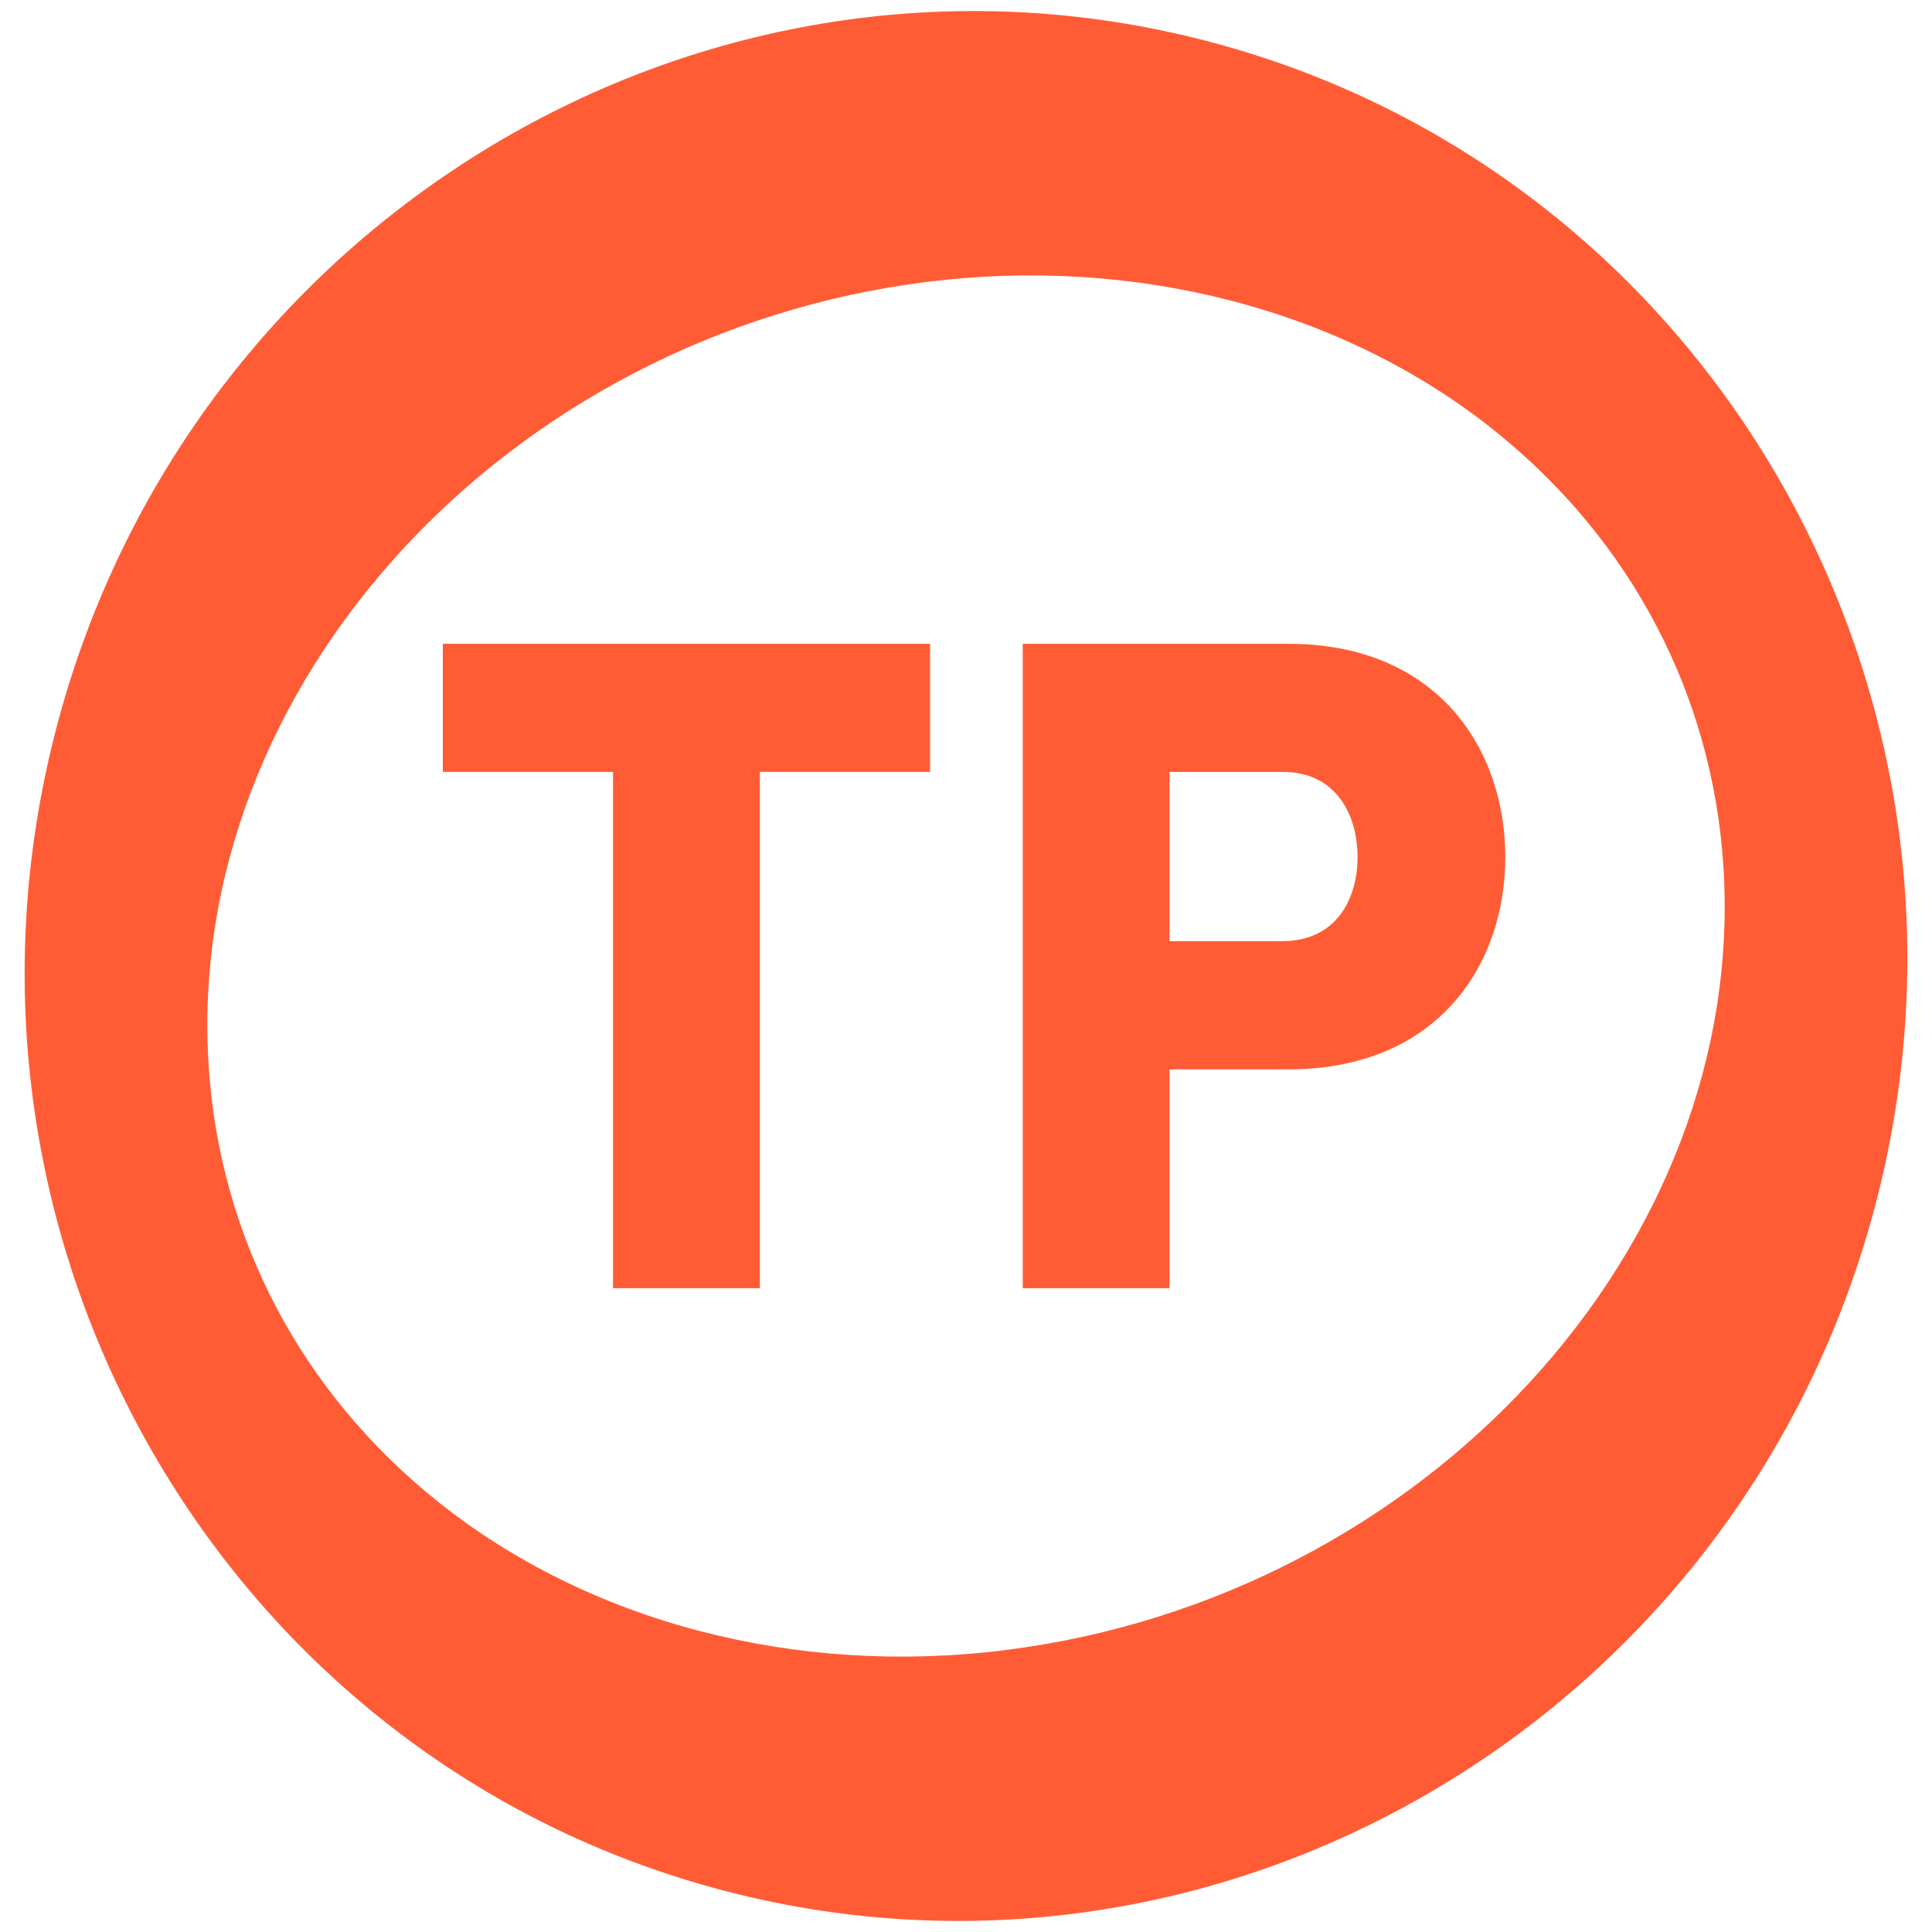 <svg viewBox="0 0 300 300" xmlns="http://www.w3.org/2000/svg" id="Layer_3"><defs><style>.cls-1{fill:#ff5c35;}</style></defs><path d="m187.28,6.34C109.36-13.88,29.24,34.11,8.68,113.32c-20.56,79.22,26.11,160.11,104.04,180.34,77.92,20.22,158.04-27.77,178.6-106.99,20.56-79.21-26.11-160.11-104.04-180.33Zm44.74,60.49c21.24,16.99,33.88,41.03,35.59,67.7,3.78,58.97-46.29,113.57-111.63,121.71-32.52,4.05-64.59-4.35-88-23.08-21.24-16.99-33.87-41.03-35.58-67.69-3.79-58.97,46.29-113.57,111.63-121.71,16.16-2.01,32.2-.95,47.14,2.93,15.12,3.92,29.09,10.73,40.86,20.14Z" class="cls-1"></path><polygon points="68.76 119.86 95.19 119.86 95.19 200.03 117.99 200.03 117.99 119.86 144.42 119.86 144.42 99.97 68.76 99.97 68.76 119.86" class="cls-1"></polygon><path d="m158.81,200.03h22.8v-33.98h18.44c23.24,0,33.69-16.27,33.69-32.97s-10.46-33.11-33.69-33.11h-41.24v100.06Zm22.8-80.17h17.57c8.42,0,11.62,6.83,11.62,13.22s-3.2,13.07-11.76,13.07h-17.43v-26.29Z" class="cls-1"></path></svg>